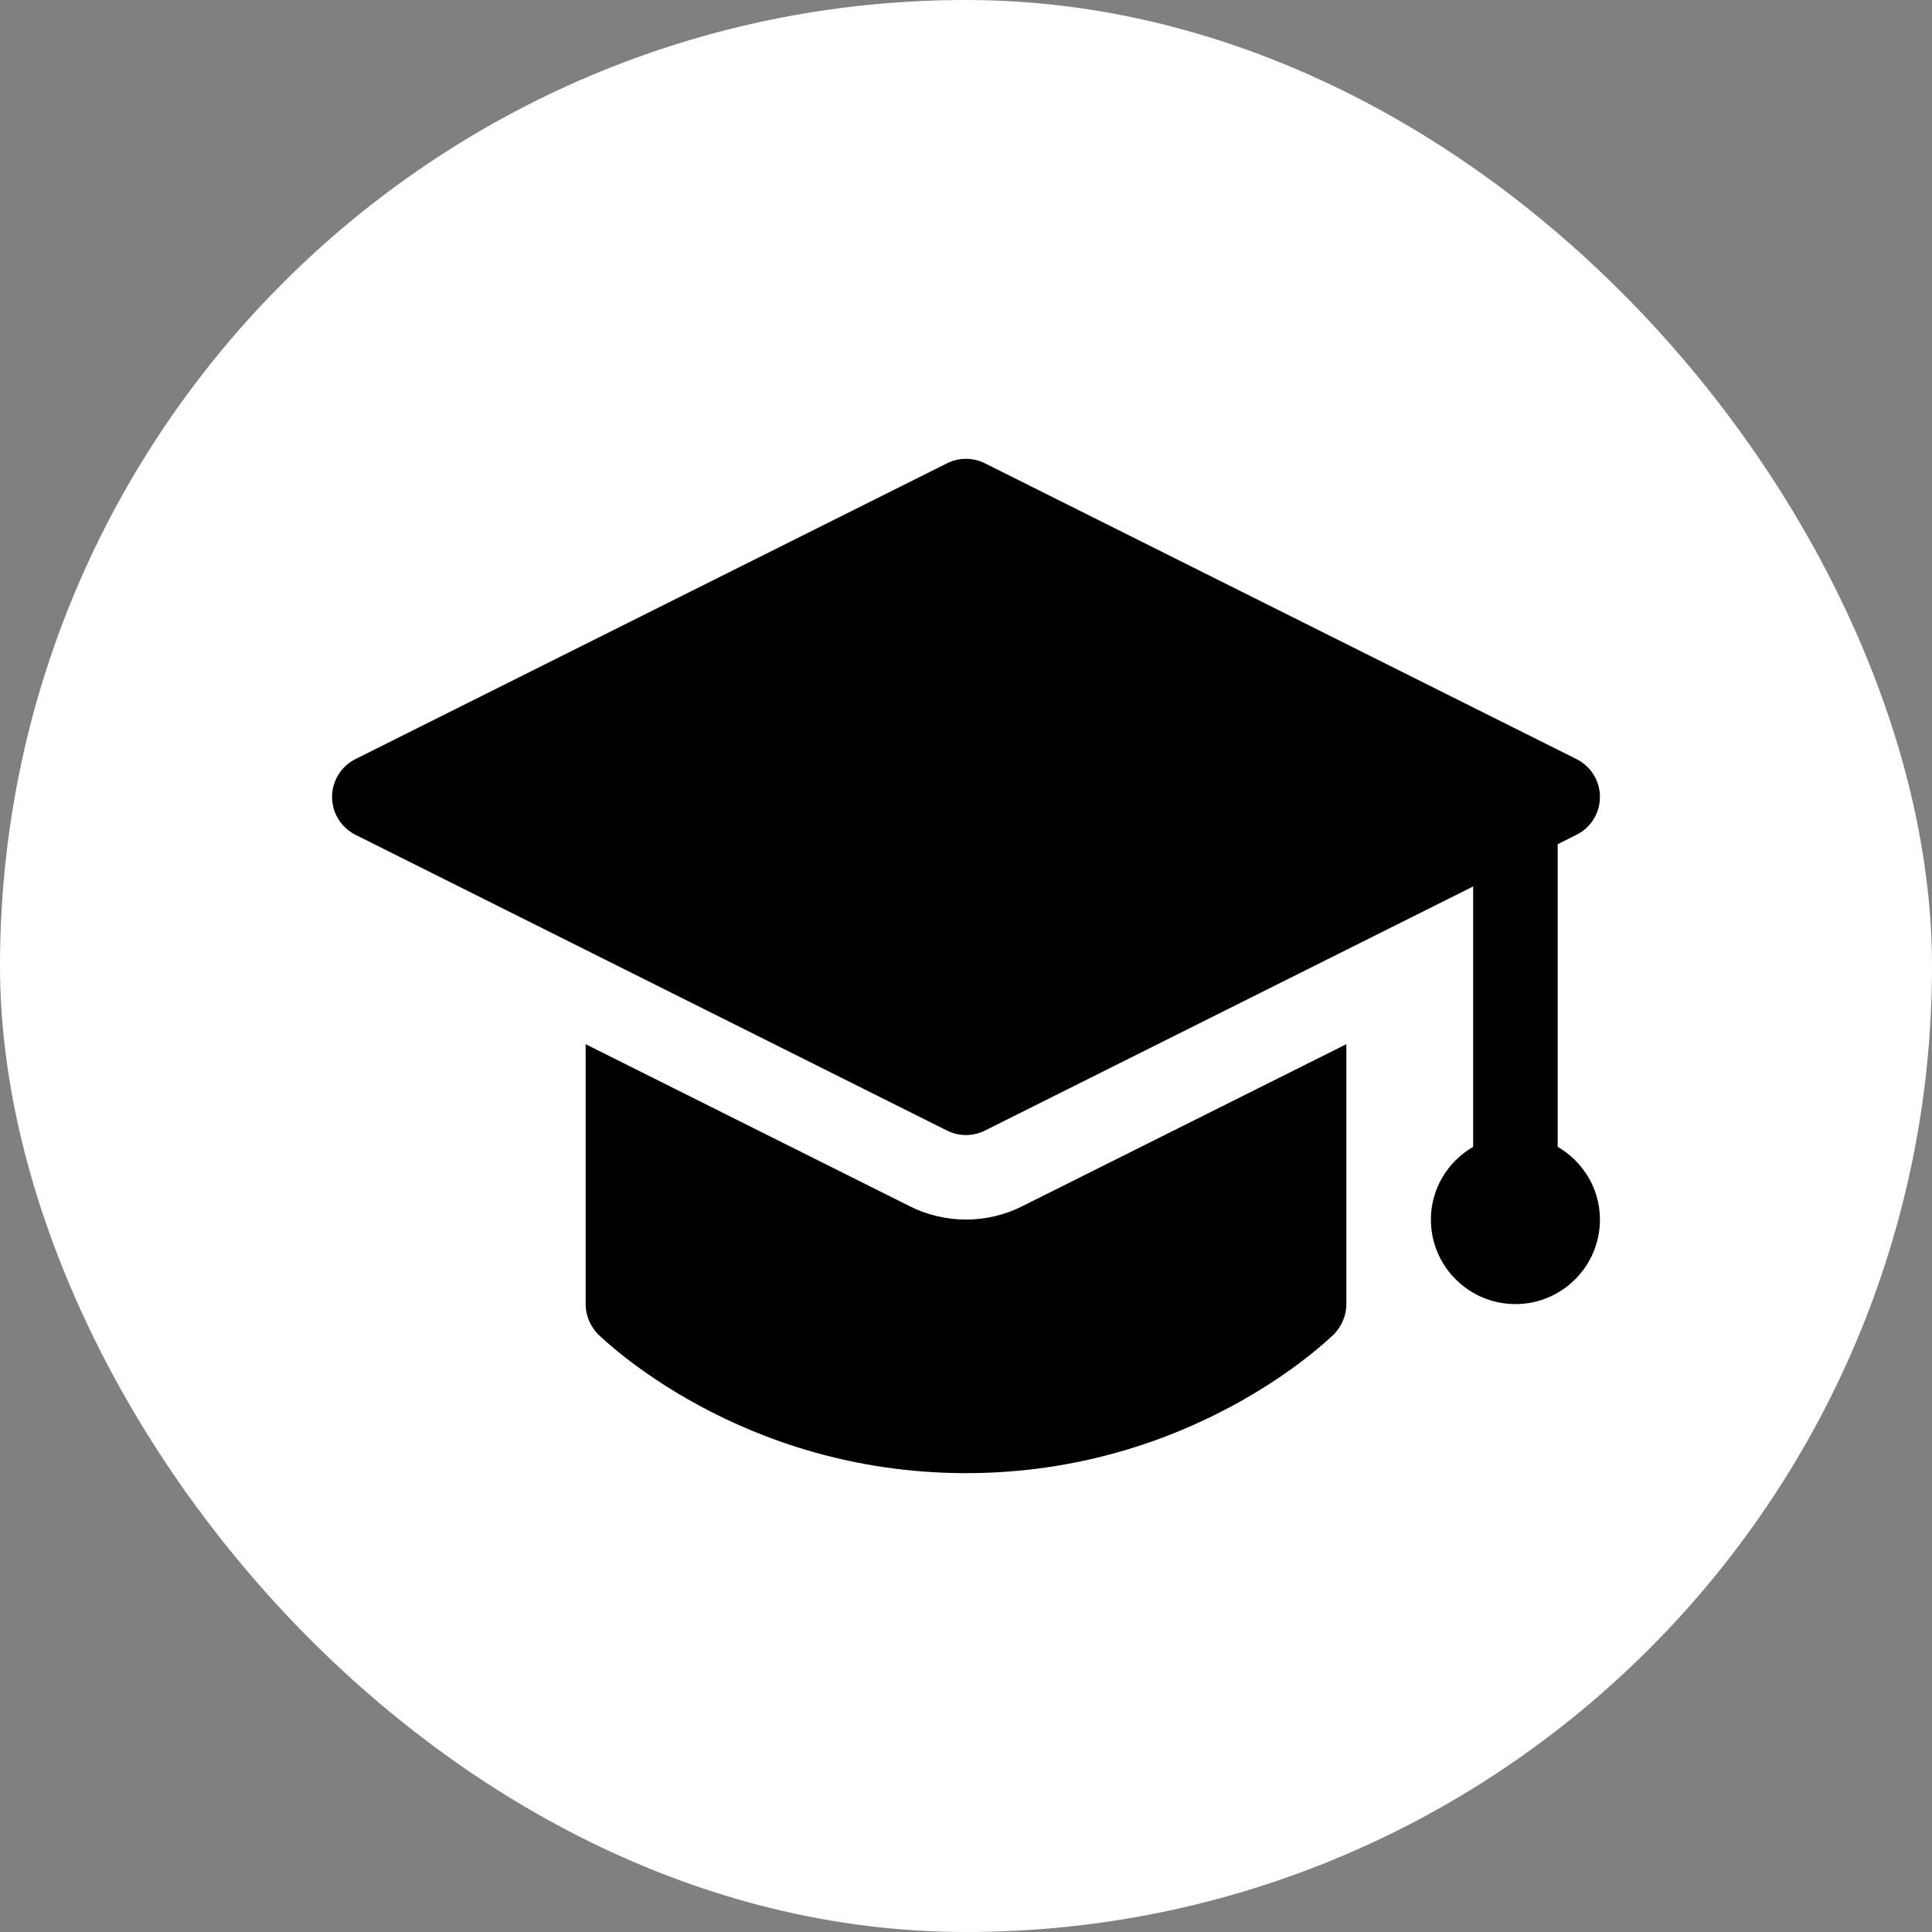 <svg xmlns="http://www.w3.org/2000/svg" width="80" height="80" viewBox="0 0 80 80" fill="none"><rect x="0" y="0" width="80" height="80" fill="#808080" stroke="none"/><rect width="80" height="80" rx="40" fill="white"></rect><path d="M55.75 43.238V54C55.75 54.473 55.557 54.91 55.242 55.243C54.998 55.47 49.362 61 40 61C30.637 61 25.003 55.47 24.758 55.243C24.442 54.91 24.25 54.473 24.25 54V43.238L37.655 49.94C38.373 50.308 39.195 50.5 40 50.5C40.805 50.5 41.627 50.308 42.345 49.94L55.75 43.238ZM64.5 47.487V34.957L65.282 34.565C65.876 34.269 66.25 33.663 66.25 33C66.25 32.337 65.876 31.731 65.282 31.434L40.782 19.184C40.291 18.937 39.709 18.937 39.216 19.184L14.716 31.434C14.124 31.731 13.75 32.337 13.75 33C13.75 33.663 14.124 34.269 14.718 34.566L39.218 46.816C39.463 46.939 39.732 47 40 47C40.268 47 40.537 46.939 40.782 46.816L61 36.707V47.487C59.959 48.094 59.25 49.209 59.25 50.5C59.25 52.43 60.82 54 62.75 54C64.68 54 66.25 52.43 66.25 50.5C66.25 49.21 65.541 48.094 64.5 47.487Z" fill="black"></path></svg>